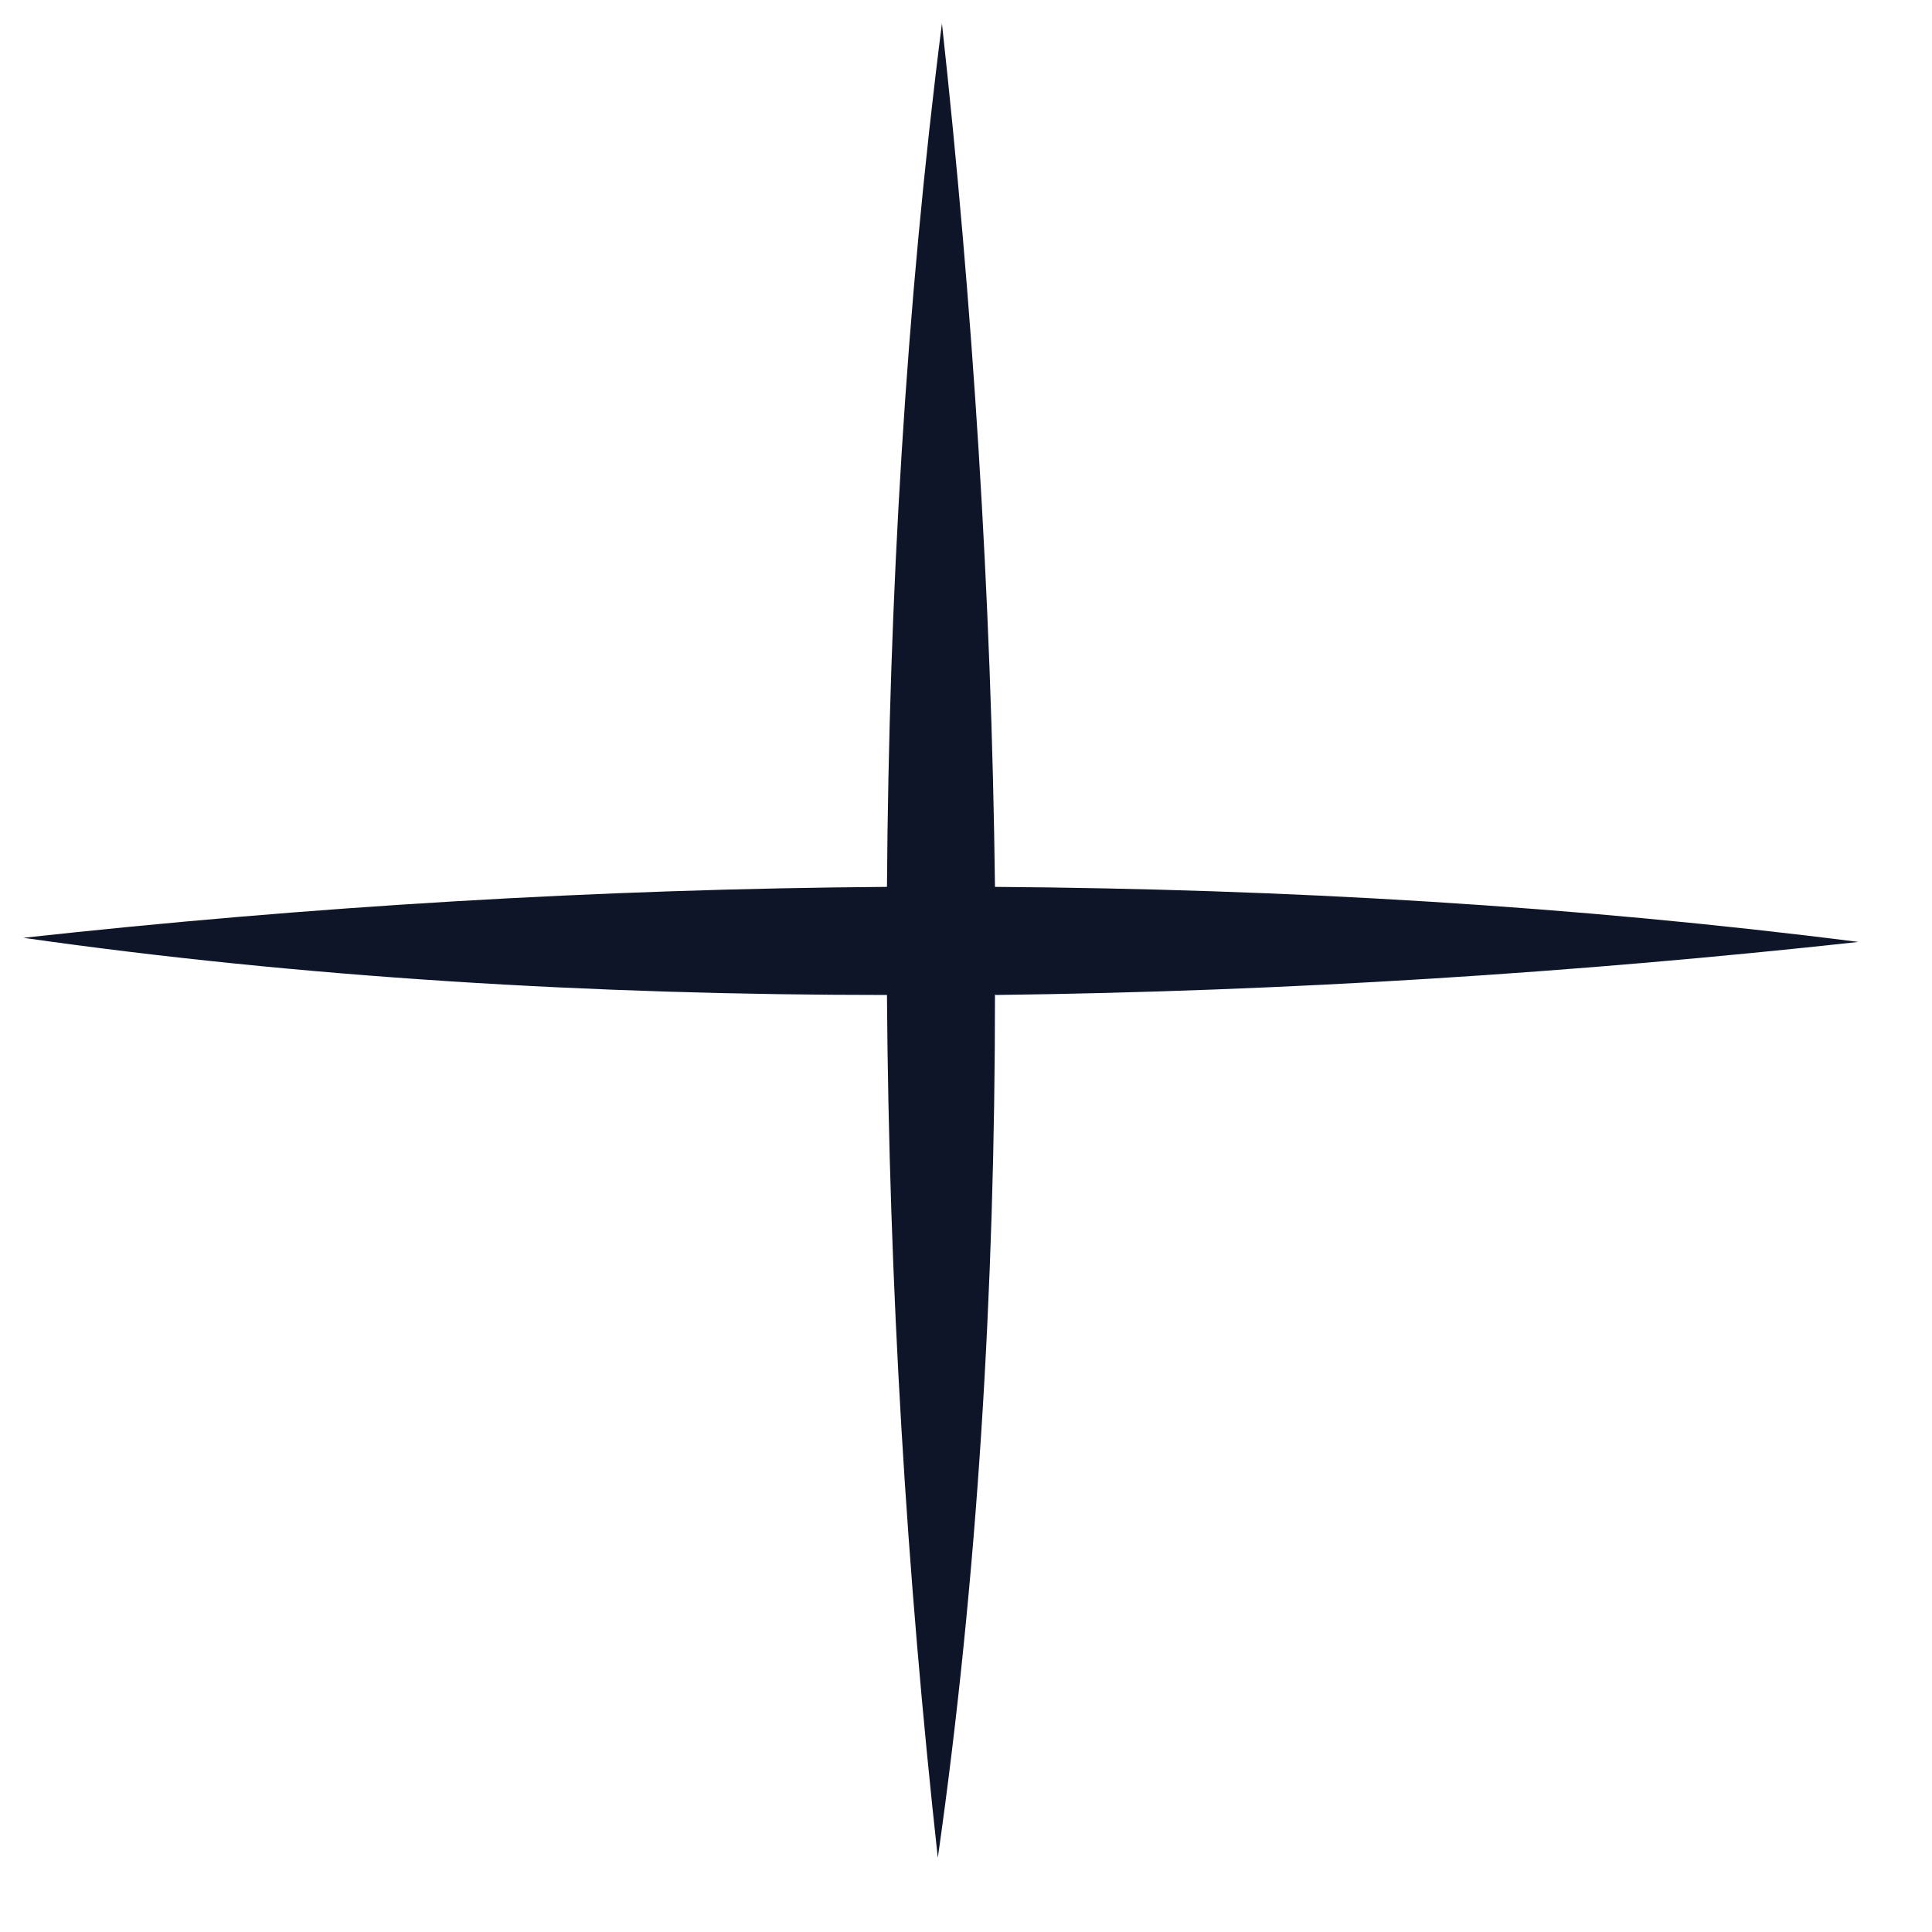 <svg width="22" height="22" viewBox="0 0 22 22" fill="none" xmlns="http://www.w3.org/2000/svg">
<g clip-path="url(#clip0_93_337)">
<path d="M11.338 11.33C14.647 11.29 17.964 11.076 21.163 10.726C17.925 10.314 14.631 10.123 11.33 10.099C11.29 6.782 11.076 3.465 10.726 0.266C10.314 3.504 10.123 6.798 10.1 10.099C6.806 10.123 3.52 10.322 0.266 10.679C3.433 11.131 6.758 11.33 10.1 11.33C10.123 14.615 10.322 17.909 10.679 21.155C11.131 17.988 11.33 14.671 11.33 11.322L11.338 11.33Z" fill="#0E1529"/>
</g>
<defs>
<clipPath id="clip0_93_337">
<rect width="20.888" height="20.888" fill="white" transform="translate(0.266 0.266)"/>
</clipPath>
</defs>
</svg>
